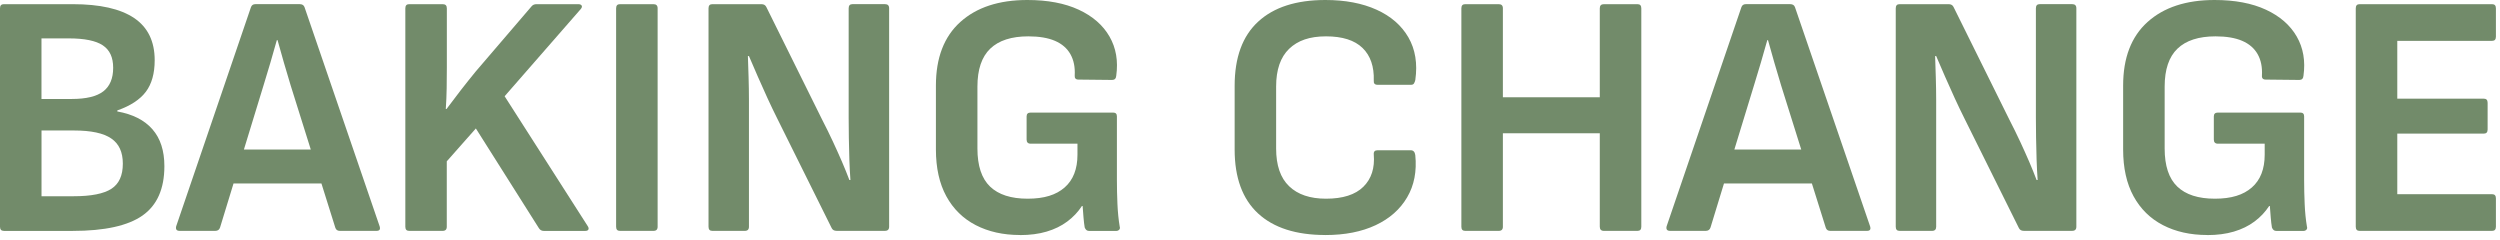<?xml version="1.0" encoding="UTF-8" standalone="no"?>
<svg width="416" height="40" viewBox="0 0 416 40" fill="none" xmlns="http://www.w3.org/2000/svg">
<path d="M0.631 38.417C0.21 38.417 -1.52588e-05 38.189 -1.52588e-05 37.727V1.385C-1.52588e-05 0.923 0.21 0.695 0.631 0.695H12.092C16.622 0.695 20.029 1.461 22.315 2.998C24.6 4.535 25.74 6.879 25.74 10.024C25.74 12.215 25.249 13.963 24.273 15.266C23.291 16.57 21.707 17.61 19.521 18.375V18.545C22.093 19.007 24.045 19.994 25.366 21.514C26.692 23.034 27.353 25.073 27.353 27.651C27.353 31.415 26.143 34.15 23.723 35.857C21.304 37.563 17.423 38.423 12.087 38.423H0.625L0.631 38.417ZM6.908 16.47H11.917C14.337 16.47 16.09 16.049 17.189 15.202C18.282 14.36 18.831 13.051 18.831 11.286C18.831 9.521 18.253 8.311 17.101 7.54C15.95 6.774 14.068 6.388 11.456 6.388H6.902V16.47H6.908ZM6.908 32.654H12.262C15.178 32.654 17.271 32.239 18.539 31.415C19.807 30.591 20.439 29.2 20.439 27.242C20.439 25.284 19.796 23.922 18.51 23.04C17.224 22.157 15.161 21.713 12.32 21.713H6.908V32.654Z" fill="#728B6A"/>
<path d="M29.889 38.417C29.393 38.417 29.2 38.165 29.311 37.669L41.754 1.21C41.871 0.865 42.116 0.69 42.502 0.69H49.872C50.293 0.69 50.562 0.859 50.679 1.21L63.175 37.669C63.327 38.165 63.157 38.417 62.654 38.417H56.547C56.161 38.417 55.916 38.241 55.799 37.897L48.37 14.226C47.984 12.957 47.61 11.701 47.248 10.45C46.886 9.205 46.529 7.943 46.184 6.675H46.067C45.722 7.902 45.366 9.141 45.004 10.392C44.641 11.643 44.261 12.876 43.882 14.109L36.622 37.838C36.506 38.224 36.237 38.417 35.816 38.417H29.884H29.889ZM37.78 30.526L39.106 24.881H53.104L54.489 30.526H37.785H37.78Z" fill="#728B6A"/>
<path d="M68.078 38.417C67.657 38.417 67.447 38.189 67.447 37.727V1.385C67.447 0.923 67.657 0.695 68.078 0.695H73.666C74.127 0.695 74.355 0.923 74.355 1.385V11.292C74.355 12.408 74.344 13.536 74.326 14.688C74.309 15.839 74.256 16.99 74.18 18.142H74.297C75.063 17.107 75.852 16.067 76.658 15.032C77.465 13.998 78.289 12.957 79.136 11.923L88.464 1.04C88.657 0.812 88.926 0.695 89.271 0.695H96.238C96.507 0.695 96.688 0.771 96.787 0.923C96.881 1.075 96.834 1.268 96.641 1.502L83.97 16.014L97.792 37.616C97.944 37.844 97.985 38.037 97.909 38.195C97.833 38.347 97.658 38.423 97.389 38.423H90.475C90.13 38.423 89.861 38.271 89.668 37.961L79.183 21.374L74.344 26.844V37.727C74.344 38.189 74.116 38.417 73.654 38.417H68.067H68.078Z" fill="#728B6A"/>
<path d="M103.152 38.417C102.731 38.417 102.521 38.189 102.521 37.727V1.385C102.521 0.923 102.731 0.695 103.152 0.695H108.739C109.201 0.695 109.429 0.923 109.429 1.385V37.727C109.429 38.189 109.201 38.417 108.739 38.417H103.152Z" fill="#728B6A"/>
<path d="M118.529 38.417C118.108 38.417 117.898 38.189 117.898 37.727V1.385C117.898 0.923 118.108 0.695 118.529 0.695H126.706C127.092 0.695 127.36 0.847 127.512 1.157L136.788 19.878C137.442 21.146 138.044 22.373 138.6 23.566C139.155 24.758 139.663 25.892 140.125 26.961C140.587 28.037 140.99 29.036 141.335 29.954H141.51C141.434 28.919 141.376 27.791 141.335 26.581C141.294 25.372 141.265 24.156 141.247 22.923C141.23 21.695 141.218 20.579 141.218 19.579V1.379C141.218 0.918 141.428 0.69 141.849 0.69H147.261C147.723 0.69 147.951 0.918 147.951 1.379V37.721C147.951 38.183 147.723 38.411 147.261 38.411H139.196C138.81 38.411 138.541 38.259 138.389 37.949L129.406 19.866C128.827 18.715 128.26 17.534 127.705 16.324C127.15 15.114 126.612 13.916 126.092 12.724C125.572 11.531 125.087 10.403 124.625 9.328H124.45C124.485 10.52 124.526 11.73 124.567 12.957C124.602 14.185 124.625 15.418 124.625 16.645V37.727C124.625 38.189 124.397 38.417 123.935 38.417H118.523H118.529Z" fill="#728B6A"/>
<path d="M169.734 39.106C166.929 39.106 164.474 38.557 162.364 37.464C160.254 36.371 158.617 34.764 157.466 32.654C156.315 30.544 155.736 27.949 155.736 24.881V14.226C155.736 9.62 157.092 6.096 159.798 3.659C162.504 1.222 166.221 0 170.944 0C174.322 0 177.174 0.538 179.495 1.613C181.815 2.689 183.527 4.179 184.62 6.078C185.713 7.978 186.087 10.158 185.742 12.613C185.702 13.074 185.474 13.302 185.053 13.302L179.465 13.244C179.004 13.244 178.793 13.016 178.834 12.554C178.91 11.175 178.67 9.994 178.115 9.012C177.56 8.036 176.707 7.294 175.549 6.797C174.398 6.301 172.919 6.049 171.113 6.049C168.308 6.049 166.198 6.733 164.778 8.095C163.357 9.457 162.644 11.561 162.644 14.401V24.711C162.644 27.593 163.346 29.702 164.748 31.047C166.151 32.391 168.232 33.063 170.996 33.063C173.761 33.063 175.736 32.438 177.157 31.193C178.577 29.948 179.29 28.13 179.29 25.751V23.91H171.517C171.055 23.91 170.827 23.682 170.827 23.221V19.363C170.827 18.942 171.055 18.732 171.517 18.732H185.222C185.643 18.732 185.853 18.942 185.853 19.363V29.96C185.853 31.263 185.883 32.59 185.941 33.934C186 35.278 186.122 36.523 186.315 37.68C186.391 37.908 186.362 38.095 186.228 38.23C186.093 38.364 185.929 38.428 185.737 38.428H181.242C181.049 38.428 180.897 38.382 180.78 38.282C180.663 38.189 180.57 38.043 180.494 37.85C180.418 37.388 180.348 36.833 180.295 36.178C180.237 35.524 180.19 34.892 180.149 34.279H180.032C179.378 35.278 178.565 36.143 177.583 36.868C176.601 37.599 175.462 38.154 174.158 38.539C172.855 38.925 171.376 39.118 169.722 39.118L169.734 39.106Z" fill="#728B6A"/>
<path d="M220.536 39.106C215.661 39.106 211.926 37.908 209.331 35.506C206.742 33.104 205.445 29.562 205.445 24.881V14.284C205.445 9.562 206.748 6.002 209.361 3.6C211.973 1.198 215.696 0 220.536 0C223.838 0 226.678 0.538 229.057 1.613C231.436 2.689 233.207 4.226 234.358 6.219C235.509 8.218 235.895 10.579 235.509 13.302C235.469 13.495 235.404 13.676 235.305 13.852C235.211 14.027 235.048 14.109 234.814 14.109H229.226C228.765 14.109 228.554 13.881 228.595 13.419C228.671 11.076 228.046 9.264 226.725 7.978C225.398 6.692 223.376 6.049 220.647 6.049C217.917 6.049 215.953 6.739 214.51 8.124C213.072 9.509 212.347 11.602 212.347 14.401V24.711C212.347 27.517 213.066 29.609 214.51 30.988C215.947 32.373 217.993 33.063 220.647 33.063C223.446 33.063 225.521 32.403 226.865 31.076C228.21 29.749 228.782 27.955 228.595 25.693C228.554 25.231 228.771 25.003 229.226 25.003H234.755C235.176 25.003 235.428 25.272 235.504 25.81C235.772 28.498 235.322 30.842 234.148 32.835C232.979 34.834 231.231 36.377 228.905 37.47C226.579 38.563 223.785 39.112 220.524 39.112L220.536 39.106Z" fill="#728B6A"/>
<path d="M243.803 38.417C243.382 38.417 243.172 38.189 243.172 37.727V1.385C243.172 0.923 243.382 0.695 243.803 0.695H249.39C249.852 0.695 250.08 0.923 250.08 1.385V16.19H266.205V1.385C266.205 0.923 266.433 0.695 266.895 0.695H272.483C272.903 0.695 273.114 0.923 273.114 1.385V37.727C273.114 38.189 272.903 38.417 272.483 38.417H266.895C266.433 38.417 266.205 38.189 266.205 37.727V22.174H250.08V37.727C250.08 38.189 249.852 38.417 249.39 38.417H243.803Z" fill="#728B6A"/>
<path d="M277.901 38.417C277.404 38.417 277.211 38.165 277.322 37.669L289.765 1.21C289.882 0.865 290.128 0.69 290.513 0.69H297.883C298.304 0.69 298.573 0.859 298.69 1.21L311.186 37.669C311.338 38.165 311.168 38.417 310.666 38.417H304.558C304.172 38.417 303.927 38.241 303.81 37.897L296.381 14.226C295.996 12.957 295.621 11.701 295.259 10.45C294.897 9.205 294.54 7.943 294.195 6.675H294.079C293.734 7.902 293.377 9.141 293.015 10.392C292.652 11.643 292.273 12.876 291.893 14.109L284.634 37.838C284.517 38.224 284.248 38.417 283.827 38.417H277.895H277.901ZM285.791 30.526L287.118 24.881H301.115L302.501 30.526H285.797H285.791Z" fill="#728B6A"/>
<path d="M316.084 38.417C315.663 38.417 315.452 38.189 315.452 37.727V1.385C315.452 0.923 315.663 0.695 316.084 0.695H324.26C324.646 0.695 324.915 0.847 325.067 1.157L334.342 19.878C334.997 21.146 335.599 22.373 336.154 23.566C336.709 24.758 337.218 25.892 337.679 26.961C338.141 28.037 338.544 29.036 338.889 29.954H339.065C338.989 28.919 338.93 27.791 338.889 26.581C338.848 25.372 338.819 24.156 338.802 22.923C338.784 21.695 338.772 20.579 338.772 19.579V1.379C338.772 0.918 338.983 0.69 339.404 0.69H344.816C345.277 0.69 345.505 0.918 345.505 1.379V37.721C345.505 38.183 345.277 38.411 344.816 38.411H336.75C336.364 38.411 336.096 38.259 335.944 37.949L326.96 19.866C326.382 18.715 325.815 17.534 325.26 16.324C324.704 15.114 324.167 13.916 323.647 12.724C323.126 11.531 322.641 10.403 322.179 9.328H322.004C322.039 10.52 322.08 11.73 322.121 12.957C322.156 14.185 322.179 15.418 322.179 16.645V37.727C322.179 38.189 321.952 38.417 321.49 38.417H316.078H316.084Z" fill="#728B6A"/>
<path d="M367.288 39.106C364.483 39.106 362.028 38.557 359.918 37.464C357.808 36.371 356.172 34.764 355.02 32.654C353.869 30.544 353.29 27.949 353.29 24.881V14.226C353.29 9.62 354.646 6.096 357.352 3.659C360.059 1.222 363.776 0 368.498 0C371.876 0 374.729 0.538 377.049 1.613C379.369 2.689 381.082 4.179 382.175 6.078C383.268 7.978 383.642 10.158 383.297 12.613C383.256 13.074 383.028 13.302 382.607 13.302L377.02 13.244C376.558 13.244 376.348 13.016 376.388 12.554C376.464 11.175 376.225 9.994 375.67 9.012C375.114 8.036 374.261 7.294 373.104 6.797C371.952 6.301 370.474 6.049 368.668 6.049C365.862 6.049 363.752 6.733 362.332 8.095C360.912 9.457 360.199 11.561 360.199 14.401V24.711C360.199 27.593 360.9 29.702 362.303 31.047C363.706 32.391 365.786 33.063 368.551 33.063C371.315 33.063 373.291 32.438 374.711 31.193C376.131 29.948 376.844 28.13 376.844 25.751V23.91H369.071C368.609 23.91 368.381 23.682 368.381 23.221V19.363C368.381 18.942 368.609 18.732 369.071 18.732H382.777C383.197 18.732 383.408 18.942 383.408 19.363V29.96C383.408 31.263 383.437 32.59 383.496 33.934C383.554 35.278 383.677 36.523 383.87 37.68C383.946 37.908 383.916 38.095 383.782 38.23C383.647 38.364 383.484 38.428 383.291 38.428H378.796C378.604 38.428 378.452 38.382 378.335 38.282C378.218 38.189 378.124 38.043 378.048 37.85C377.972 37.388 377.902 36.833 377.85 36.178C377.791 35.524 377.744 34.892 377.703 34.279H377.587C376.932 35.278 376.12 36.143 375.138 36.868C374.156 37.599 373.016 38.154 371.713 38.539C370.409 38.925 368.931 39.118 367.277 39.118L367.288 39.106Z" fill="#728B6A"/>
<path d="M392.631 38.417C392.21 38.417 391.999 38.189 391.999 37.727V1.385C391.999 0.923 392.21 0.695 392.631 0.695H414.688C415.109 0.695 415.32 0.923 415.32 1.385V6.108C415.32 6.569 415.109 6.797 414.688 6.797H398.908V16.418H413.309C413.73 16.418 413.94 16.645 413.94 17.107V21.543C413.94 22.005 413.73 22.233 413.309 22.233H398.908V32.315H414.688C415.109 32.315 415.32 32.543 415.32 33.005V37.727C415.32 38.189 415.109 38.417 414.688 38.417H392.631Z" fill="#728B6A"/>
</svg>
